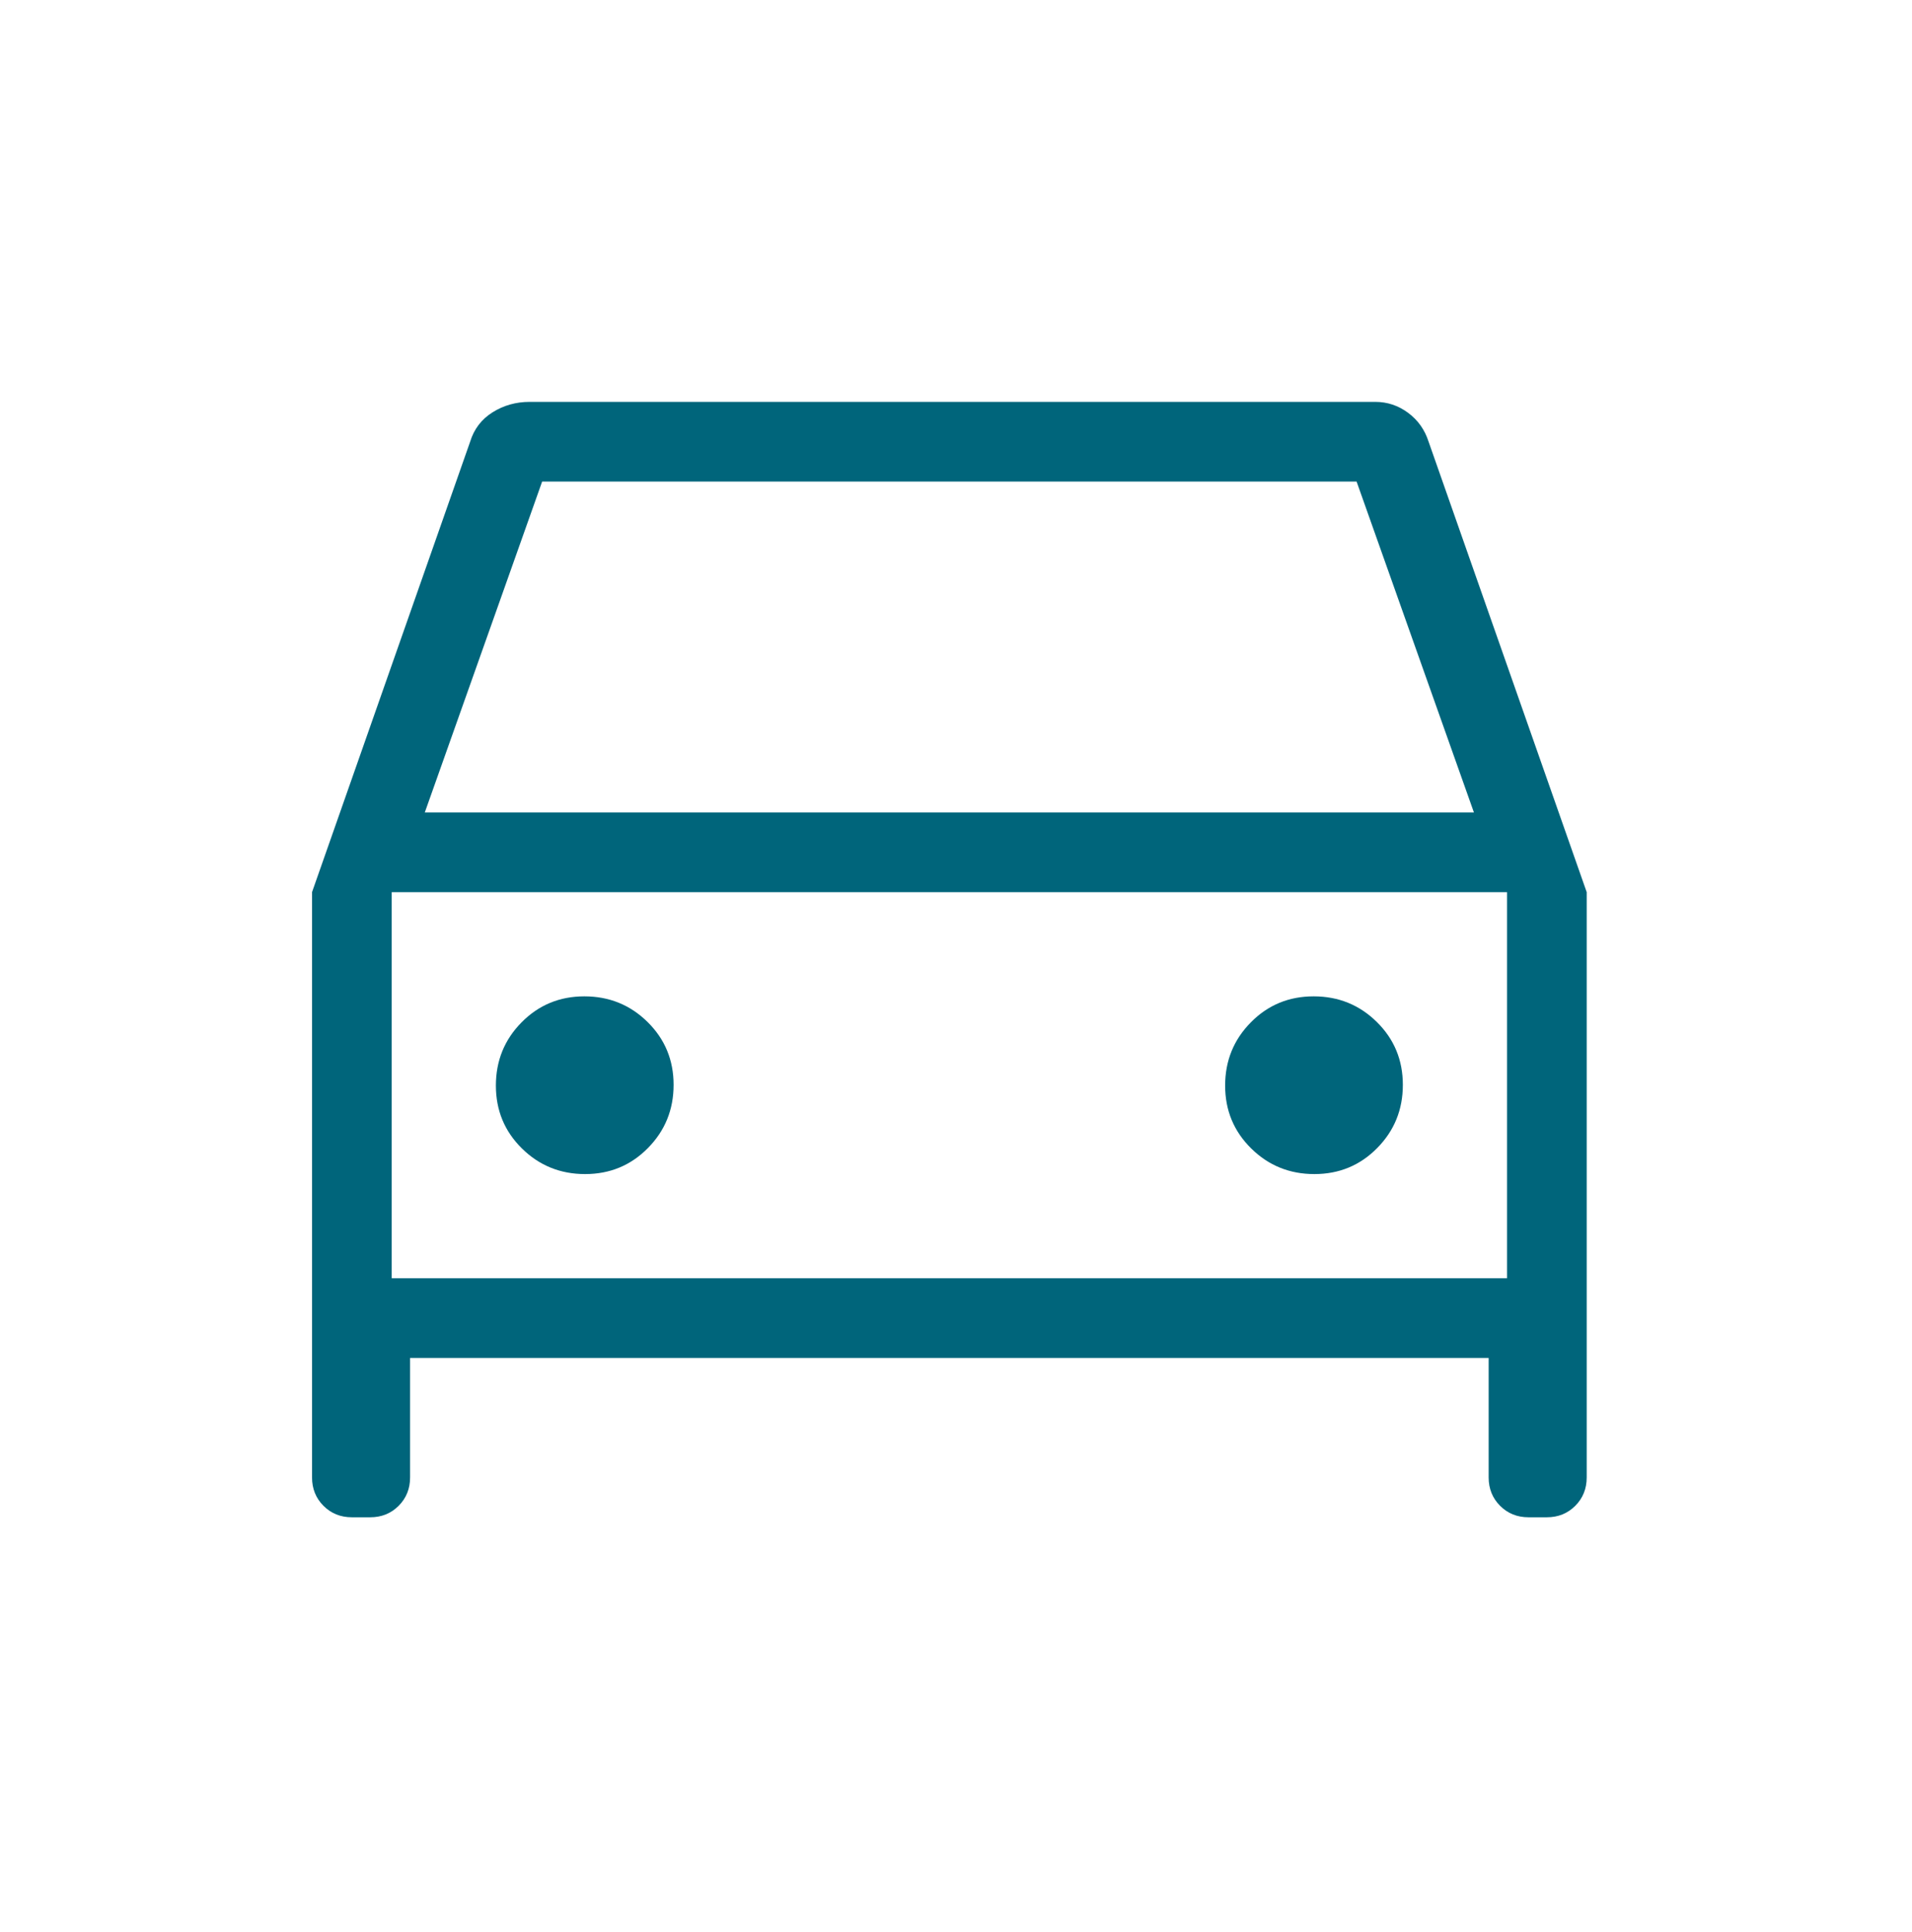 <svg width="96" height="97" viewBox="0 0 96 97" fill="none" xmlns="http://www.w3.org/2000/svg">
<path d="M20.59 68.177V74.177C20.59 74.743 20.398 75.218 20.015 75.602C19.632 75.985 19.157 76.177 18.59 76.177H17.667C17.1 76.177 16.625 75.985 16.242 75.602C15.859 75.218 15.667 74.743 15.667 74.177V44.792L23.605 22.177C23.8 21.541 24.176 21.049 24.732 20.7C25.289 20.351 25.908 20.177 26.59 20.177H69.052C69.657 20.177 70.207 20.36 70.701 20.727C71.195 21.093 71.537 21.577 71.729 22.177L79.667 44.792V74.177C79.667 74.743 79.475 75.218 79.092 75.602C78.709 75.985 78.234 76.177 77.667 76.177H76.744C76.177 76.177 75.702 75.985 75.319 75.602C74.936 75.218 74.744 74.743 74.744 74.177V68.177H20.59ZM21.328 40.792H74.005L68.113 24.177H27.221L21.328 40.792ZM29.377 58.946C30.622 58.946 31.673 58.511 32.532 57.639C33.391 56.768 33.821 55.711 33.821 54.466C33.821 53.222 33.385 52.17 32.514 51.311C31.643 50.452 30.585 50.023 29.341 50.023C28.097 50.023 27.045 50.458 26.186 51.33C25.327 52.2 24.898 53.258 24.898 54.503C24.898 55.747 25.333 56.799 26.204 57.658C27.075 58.517 28.133 58.946 29.377 58.946ZM65.993 58.946C67.237 58.946 68.289 58.511 69.148 57.639C70.007 56.768 70.436 55.711 70.436 54.466C70.436 53.222 70.001 52.17 69.13 51.311C68.259 50.452 67.201 50.023 65.957 50.023C64.712 50.023 63.661 50.458 62.802 51.33C61.943 52.2 61.513 53.258 61.513 54.503C61.513 55.747 61.949 56.799 62.82 57.658C63.691 58.517 64.749 58.946 65.993 58.946ZM19.667 64.177H75.667V44.792H19.667V64.177Z" fill="#00657B"/>
</svg>
